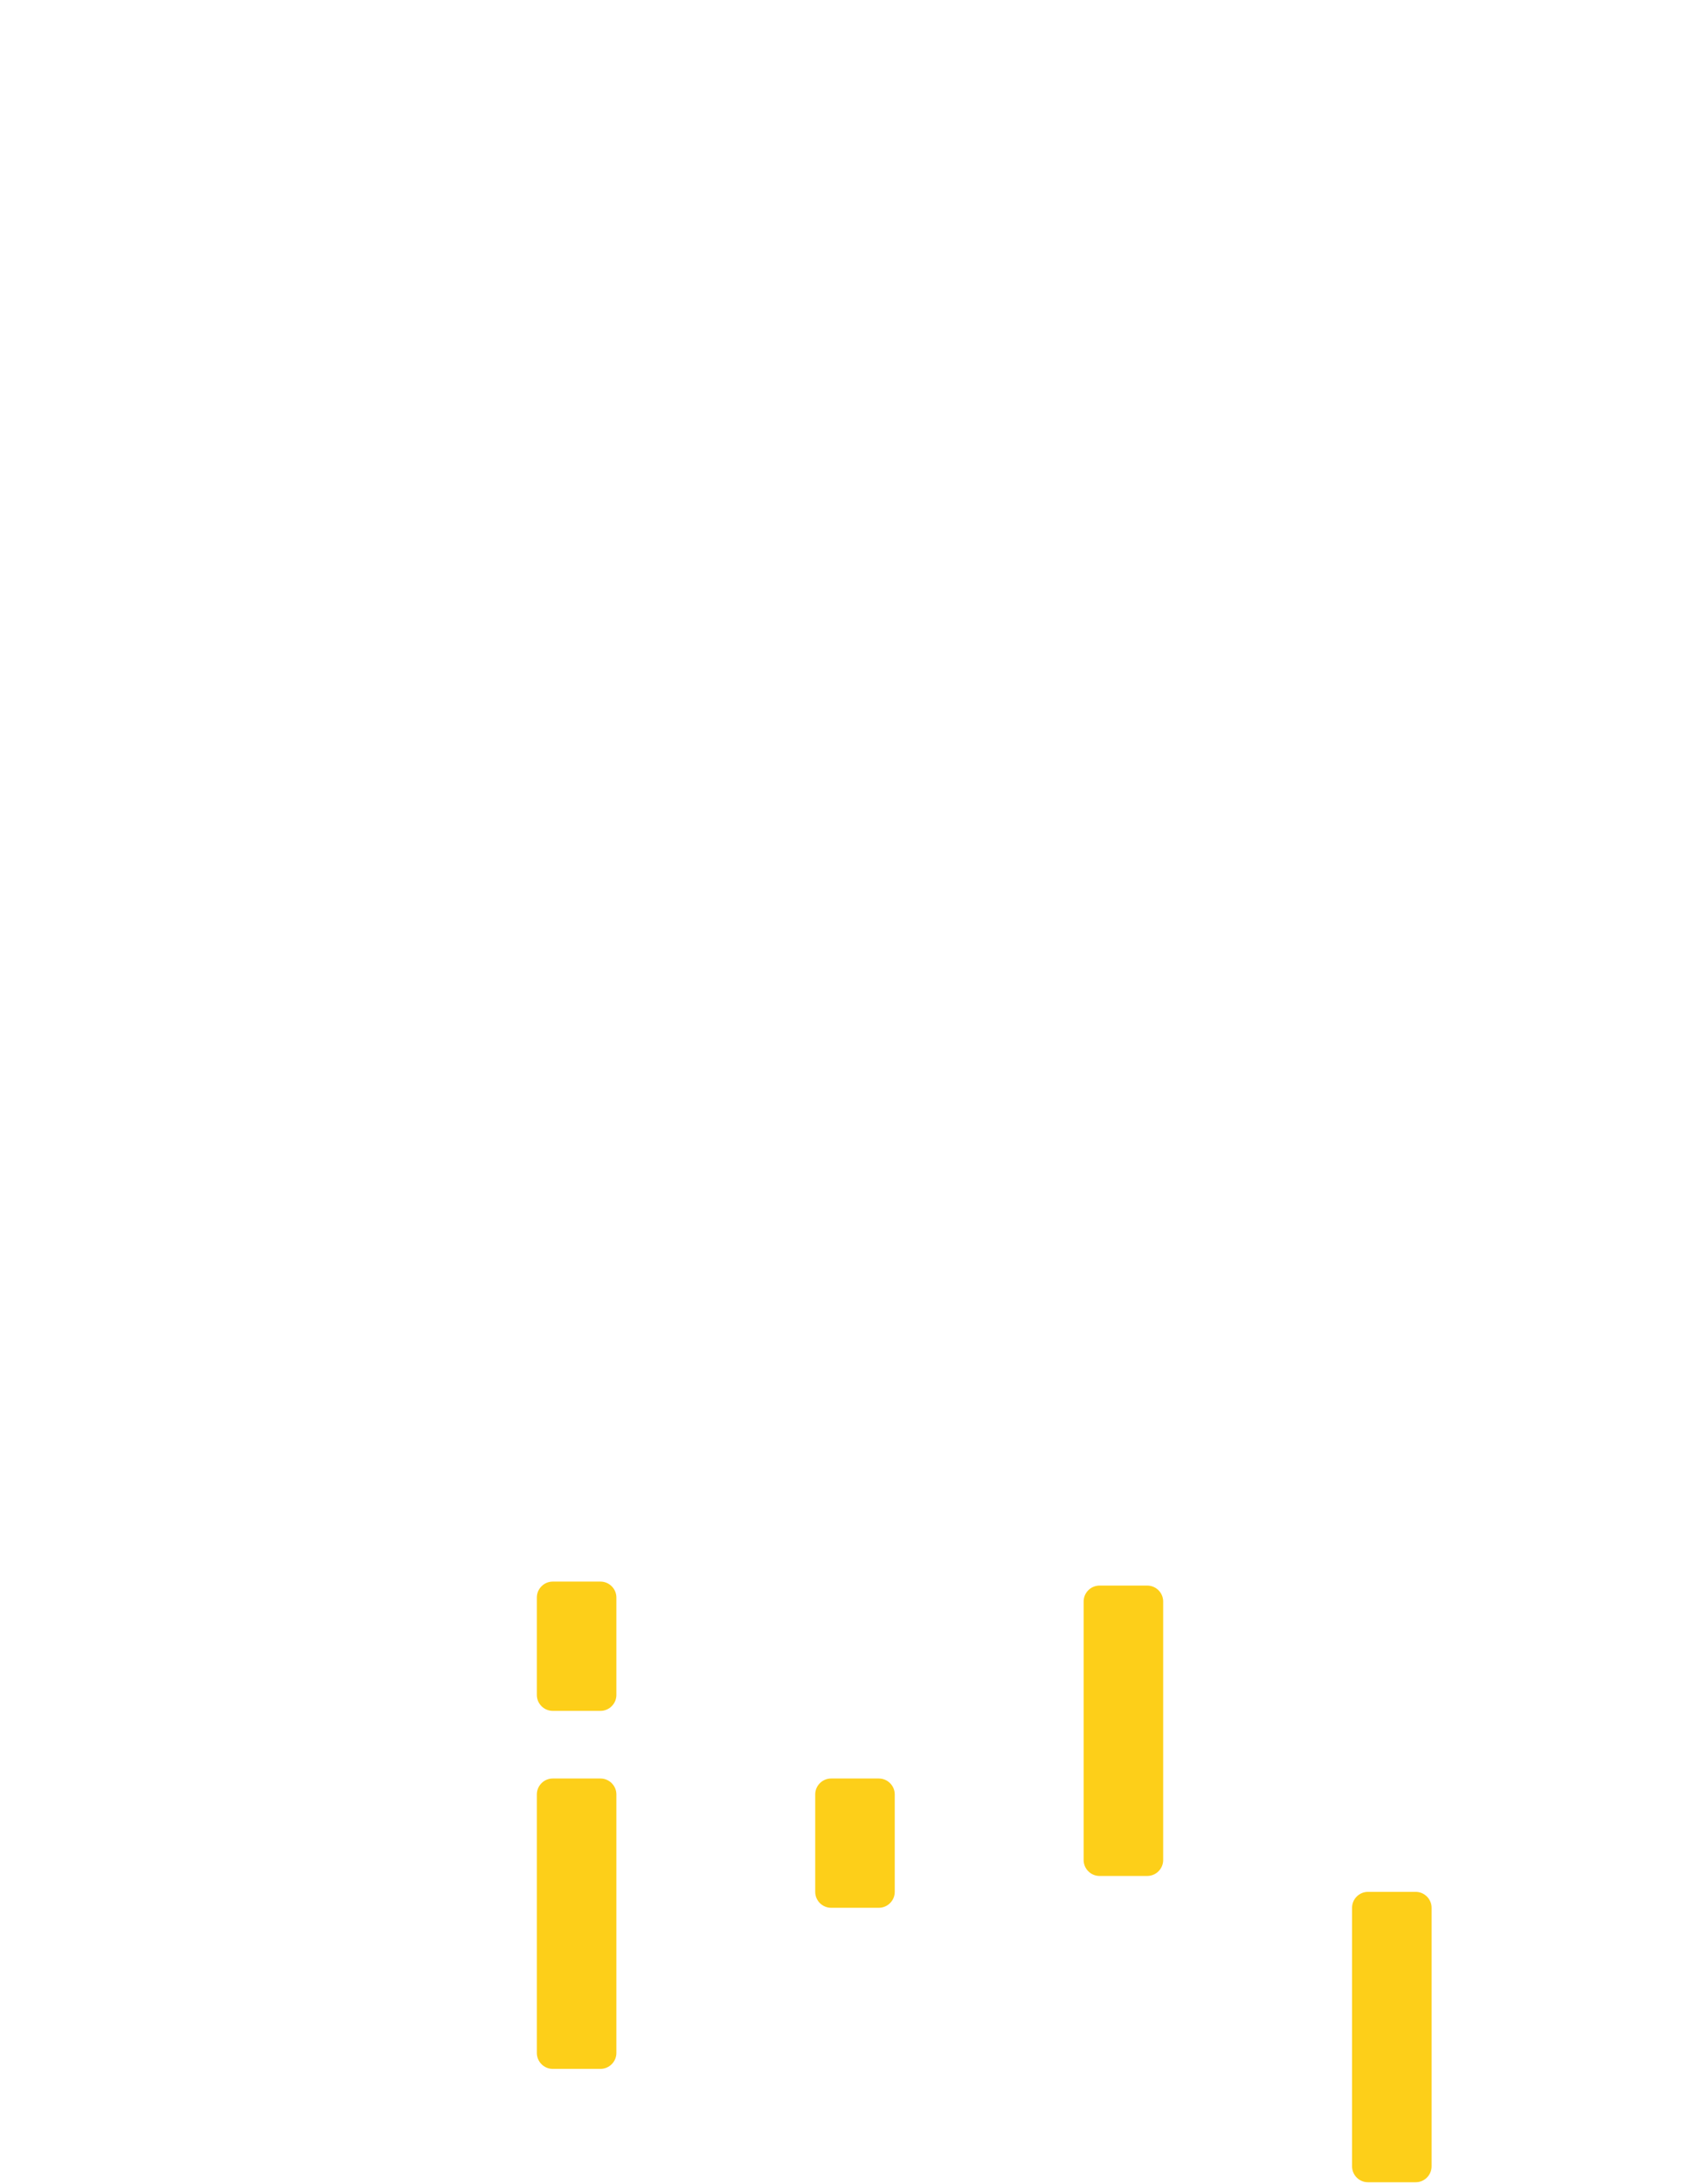 <?xml version="1.0" encoding="utf-8"?>
<!-- Generator: Adobe Illustrator 26.0.3, SVG Export Plug-In . SVG Version: 6.00 Build 0)  -->
<svg version="1.1" id="Capa_1" xmlns="http://www.w3.org/2000/svg" xmlns:xlink="http://www.w3.org/1999/xlink" x="0px" y="0px"
	 viewBox="0 0 856 1098" style="enable-background:new 0 0 856 1098;" xml:space="preserve">
<style type="text/css">
	.st0{fill:#FDCF19;}
</style>
<g>
	<path class="st0" d="M278,894.2h24c4.4,0,8,3.6,8,8v130c0,4.4-3.6,8-8,8h-24c-4.4,0-8-3.6-8-8v-130
		C270,897.8,273.6,894.2,278,894.2z"/>
	<path class="st0" d="M553,797.2h24c4.4,0,8,3.6,8,8v130c0,4.4-3.6,8-8,8h-24c-4.4,0-8-3.6-8-8v-130
		C545,800.8,548.6,797.2,553,797.2z"/>
	<path class="st0" d="M688,951.2h24c4.4,0,8,3.6,8,8v130c0,4.4-3.6,8-8,8h-24c-4.4,0-8-3.6-8-8v-130
		C680,954.8,683.6,951.2,688,951.2z"/>
	<path class="st0" d="M278,795.2h24c4.4,0,8,3.6,8,8v49c0,4.4-3.6,8-8,8h-24c-4.4,0-8-3.6-8-8v-49C270,798.8,273.6,795.2,278,795.2z
		"/>
	<path class="st0" d="M418,894.2h24c4.4,0,8,3.6,8,8v49c0,4.4-3.6,8-8,8h-24c-4.4,0-8-3.6-8-8v-49C410,897.8,413.6,894.2,418,894.2z
		"/>
</g>
</svg>
